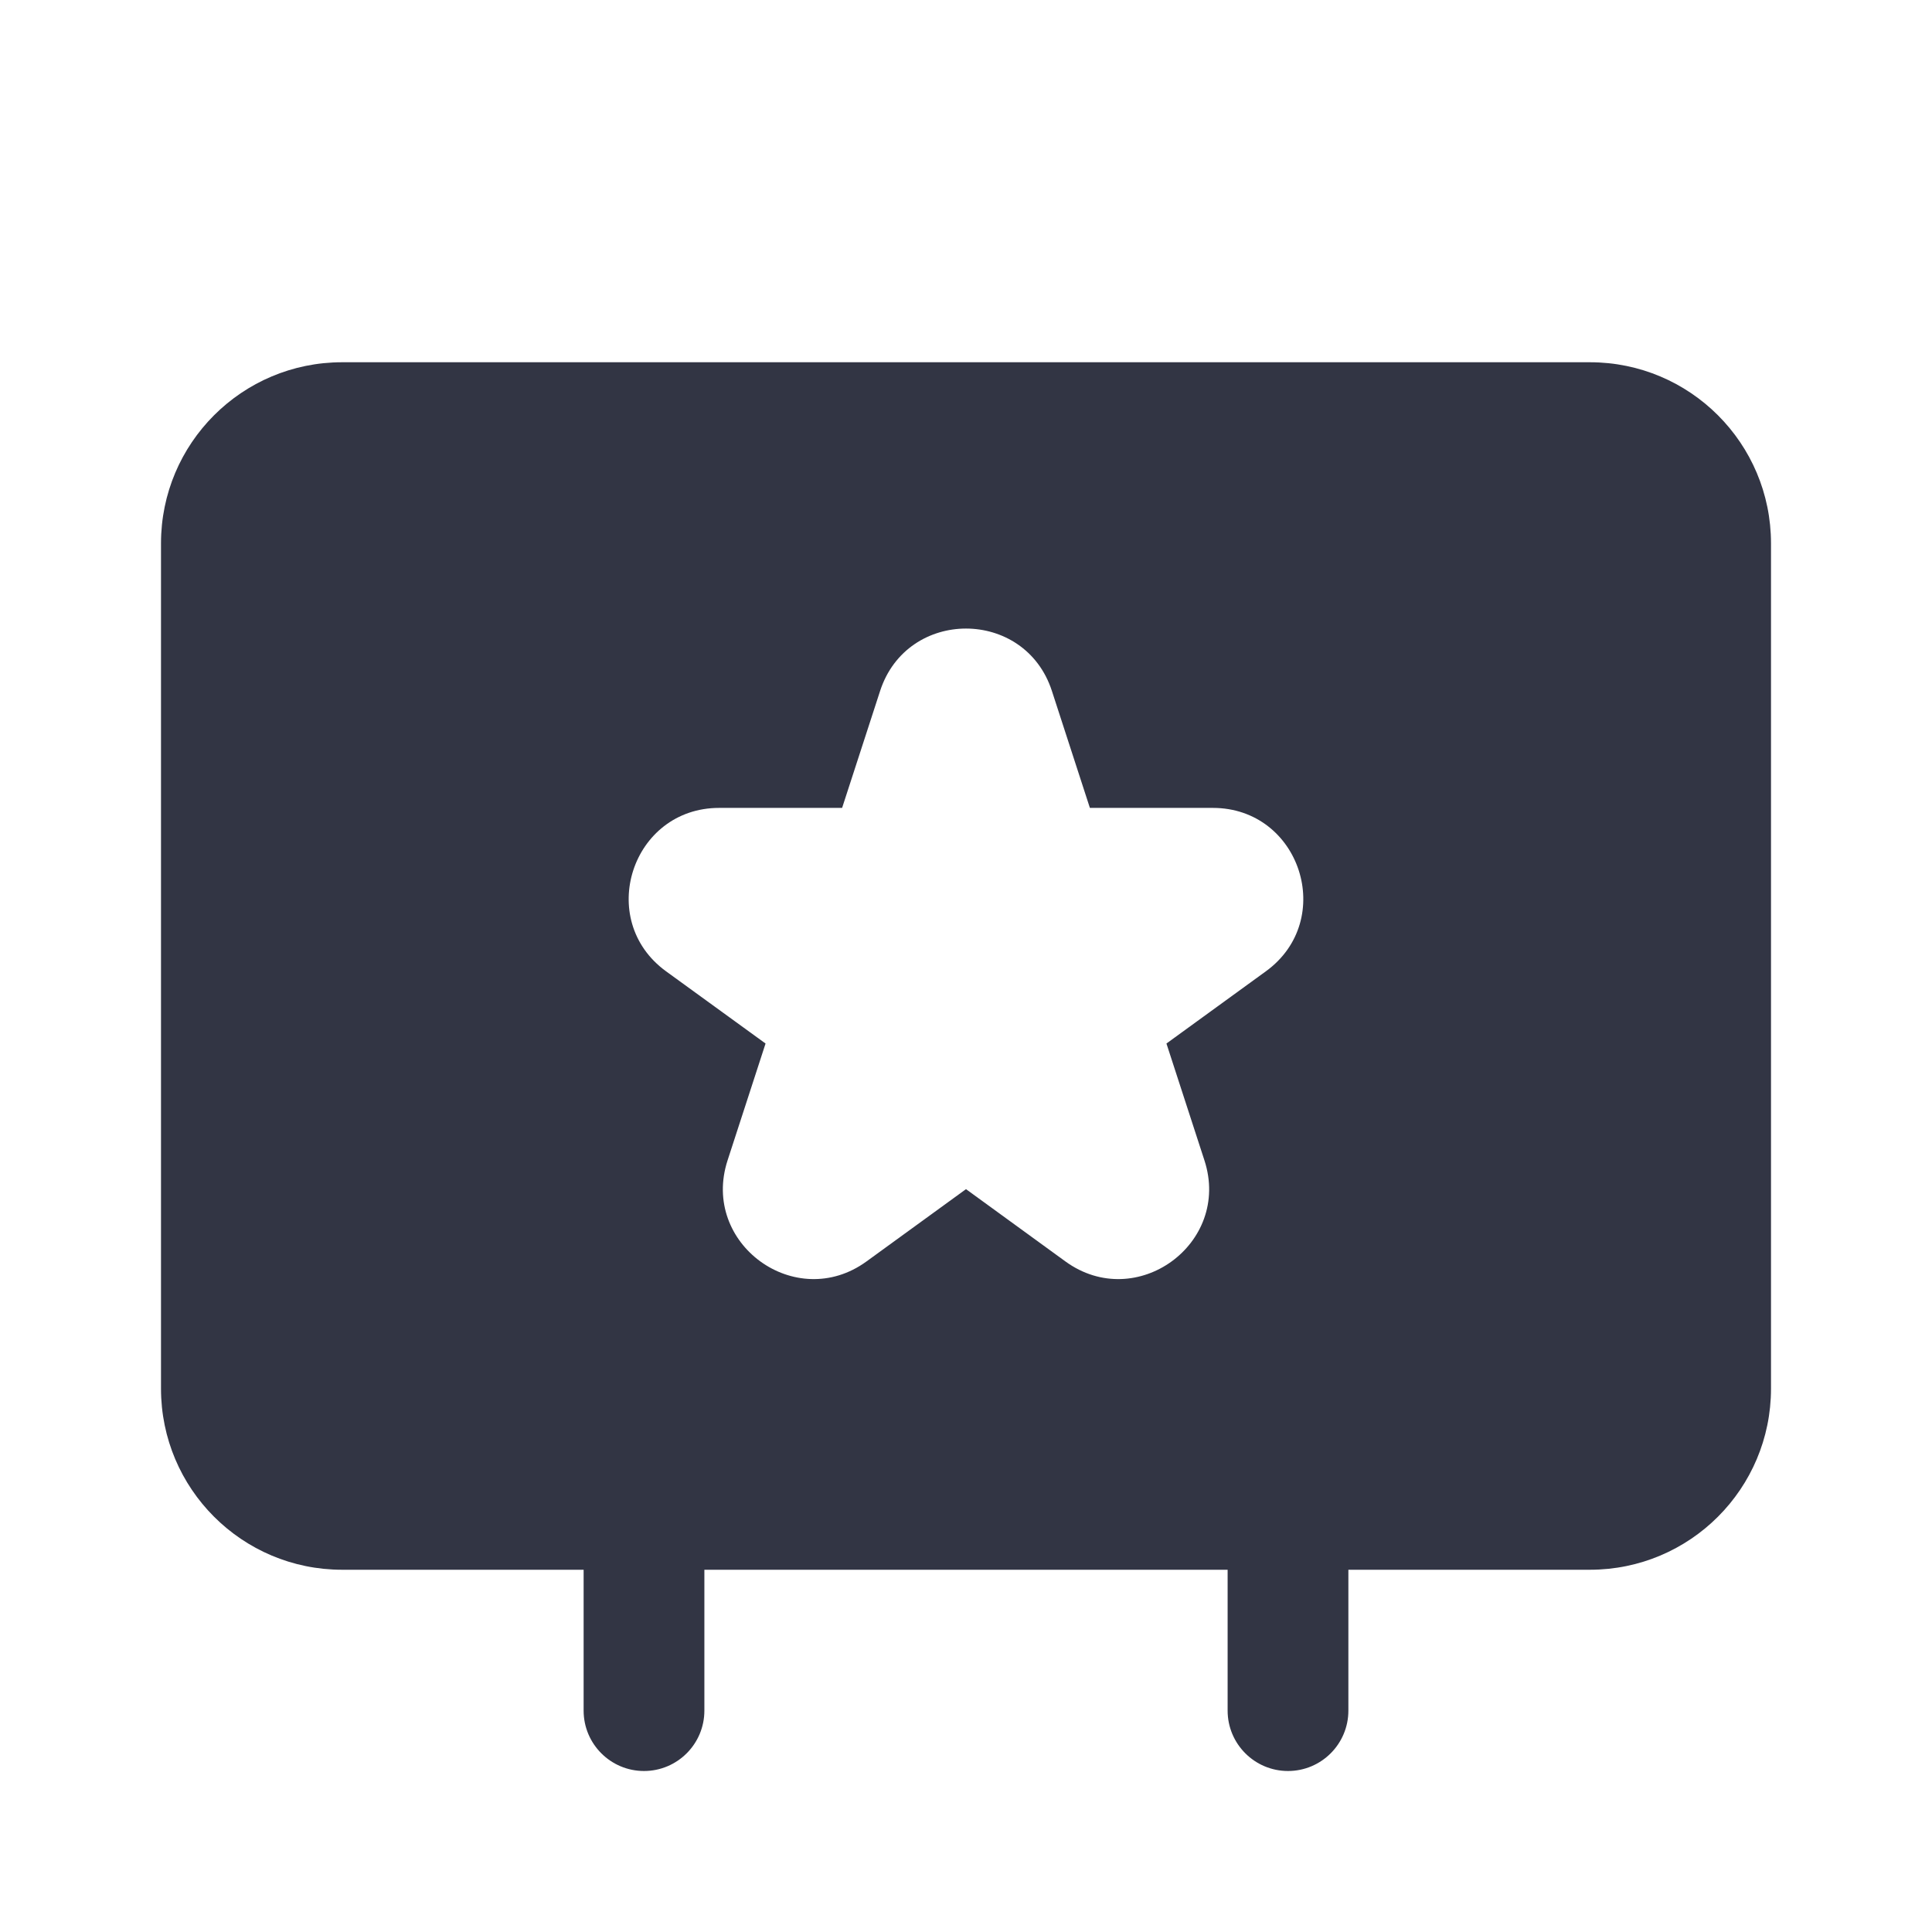 <svg width="24" height="24" viewBox="0 0 24 24" fill="none" xmlns="http://www.w3.org/2000/svg">
<path d="M2 6.75C2 5.507 3.007 4.5 4.25 4.5H19.75C20.993 4.5 22 5.507 22 6.75V17.25C22 18.493 20.993 19.5 19.75 19.5H16.75V21.25C16.75 21.664 16.414 22 16 22C15.586 22 15.25 21.664 15.25 21.25V19.5H8.75V21.25C8.75 21.664 8.414 22 8 22C7.586 22 7.25 21.664 7.25 21.25V19.5H4.25C3.007 19.5 2 18.493 2 17.25V6.75ZM10.933 8.583L10.461 10.036H8.934C7.847 10.036 7.395 11.427 8.274 12.066L9.51 12.963L9.038 14.415C8.702 15.449 9.885 16.309 10.764 15.67L12 14.772L13.235 15.67C14.115 16.309 15.298 15.449 14.962 14.415L14.49 12.963L15.725 12.066C16.605 11.427 16.153 10.036 15.066 10.036H13.539L13.067 8.583C12.731 7.55 11.269 7.55 10.933 8.583Z" fill="#323544"/>
</svg>
